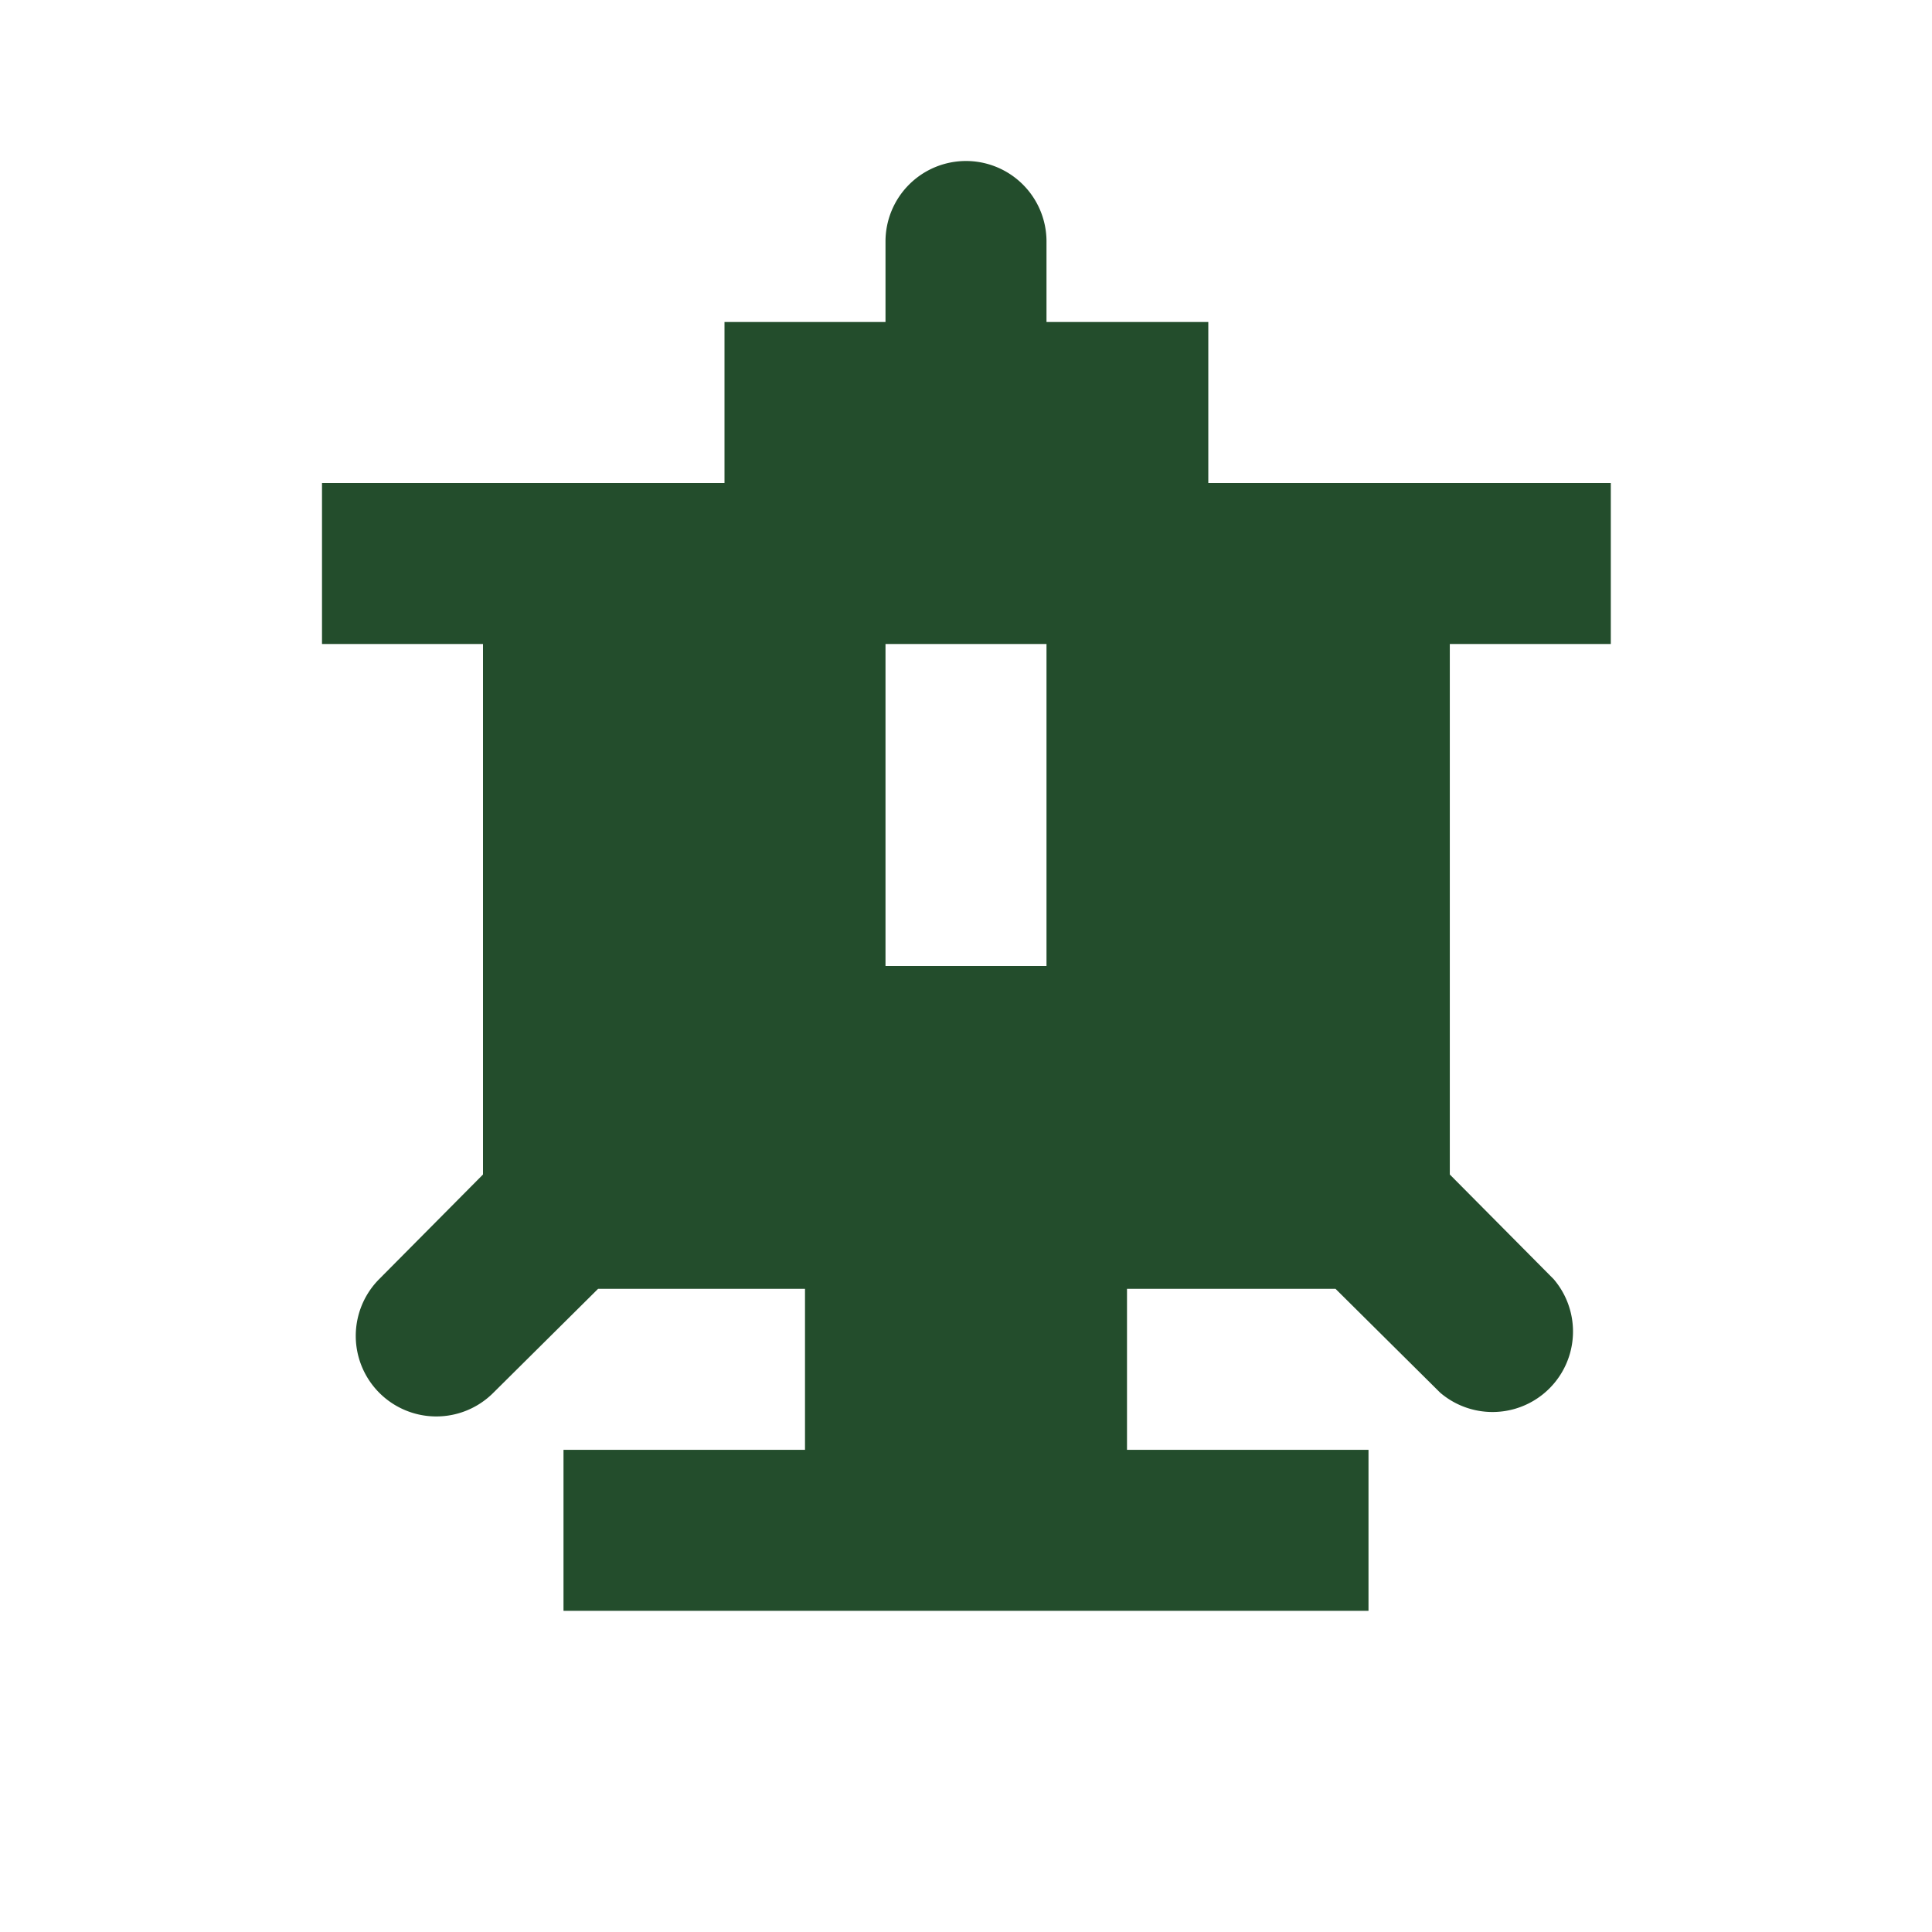 <svg xmlns="http://www.w3.org/2000/svg" viewBox="0 0 24 24" fill="#234d2c"><path d="M12 2a1 1 0 0 0-1 1v1h2V3a1 1 0 0 0-1-1zm-3 2v2H4v2h2v6.59l-1.29 1.3a1 1 0 1 0 1.42 1.41l1.3-1.29H10v2H7v2h10v-2h-3v-2h2.59l1.3 1.29a1 1 0 0 0 1.41-1.41l-1.29-1.3V8h2V6h-5V4h-4zm2 4h2v4h-2V8z"/></svg>